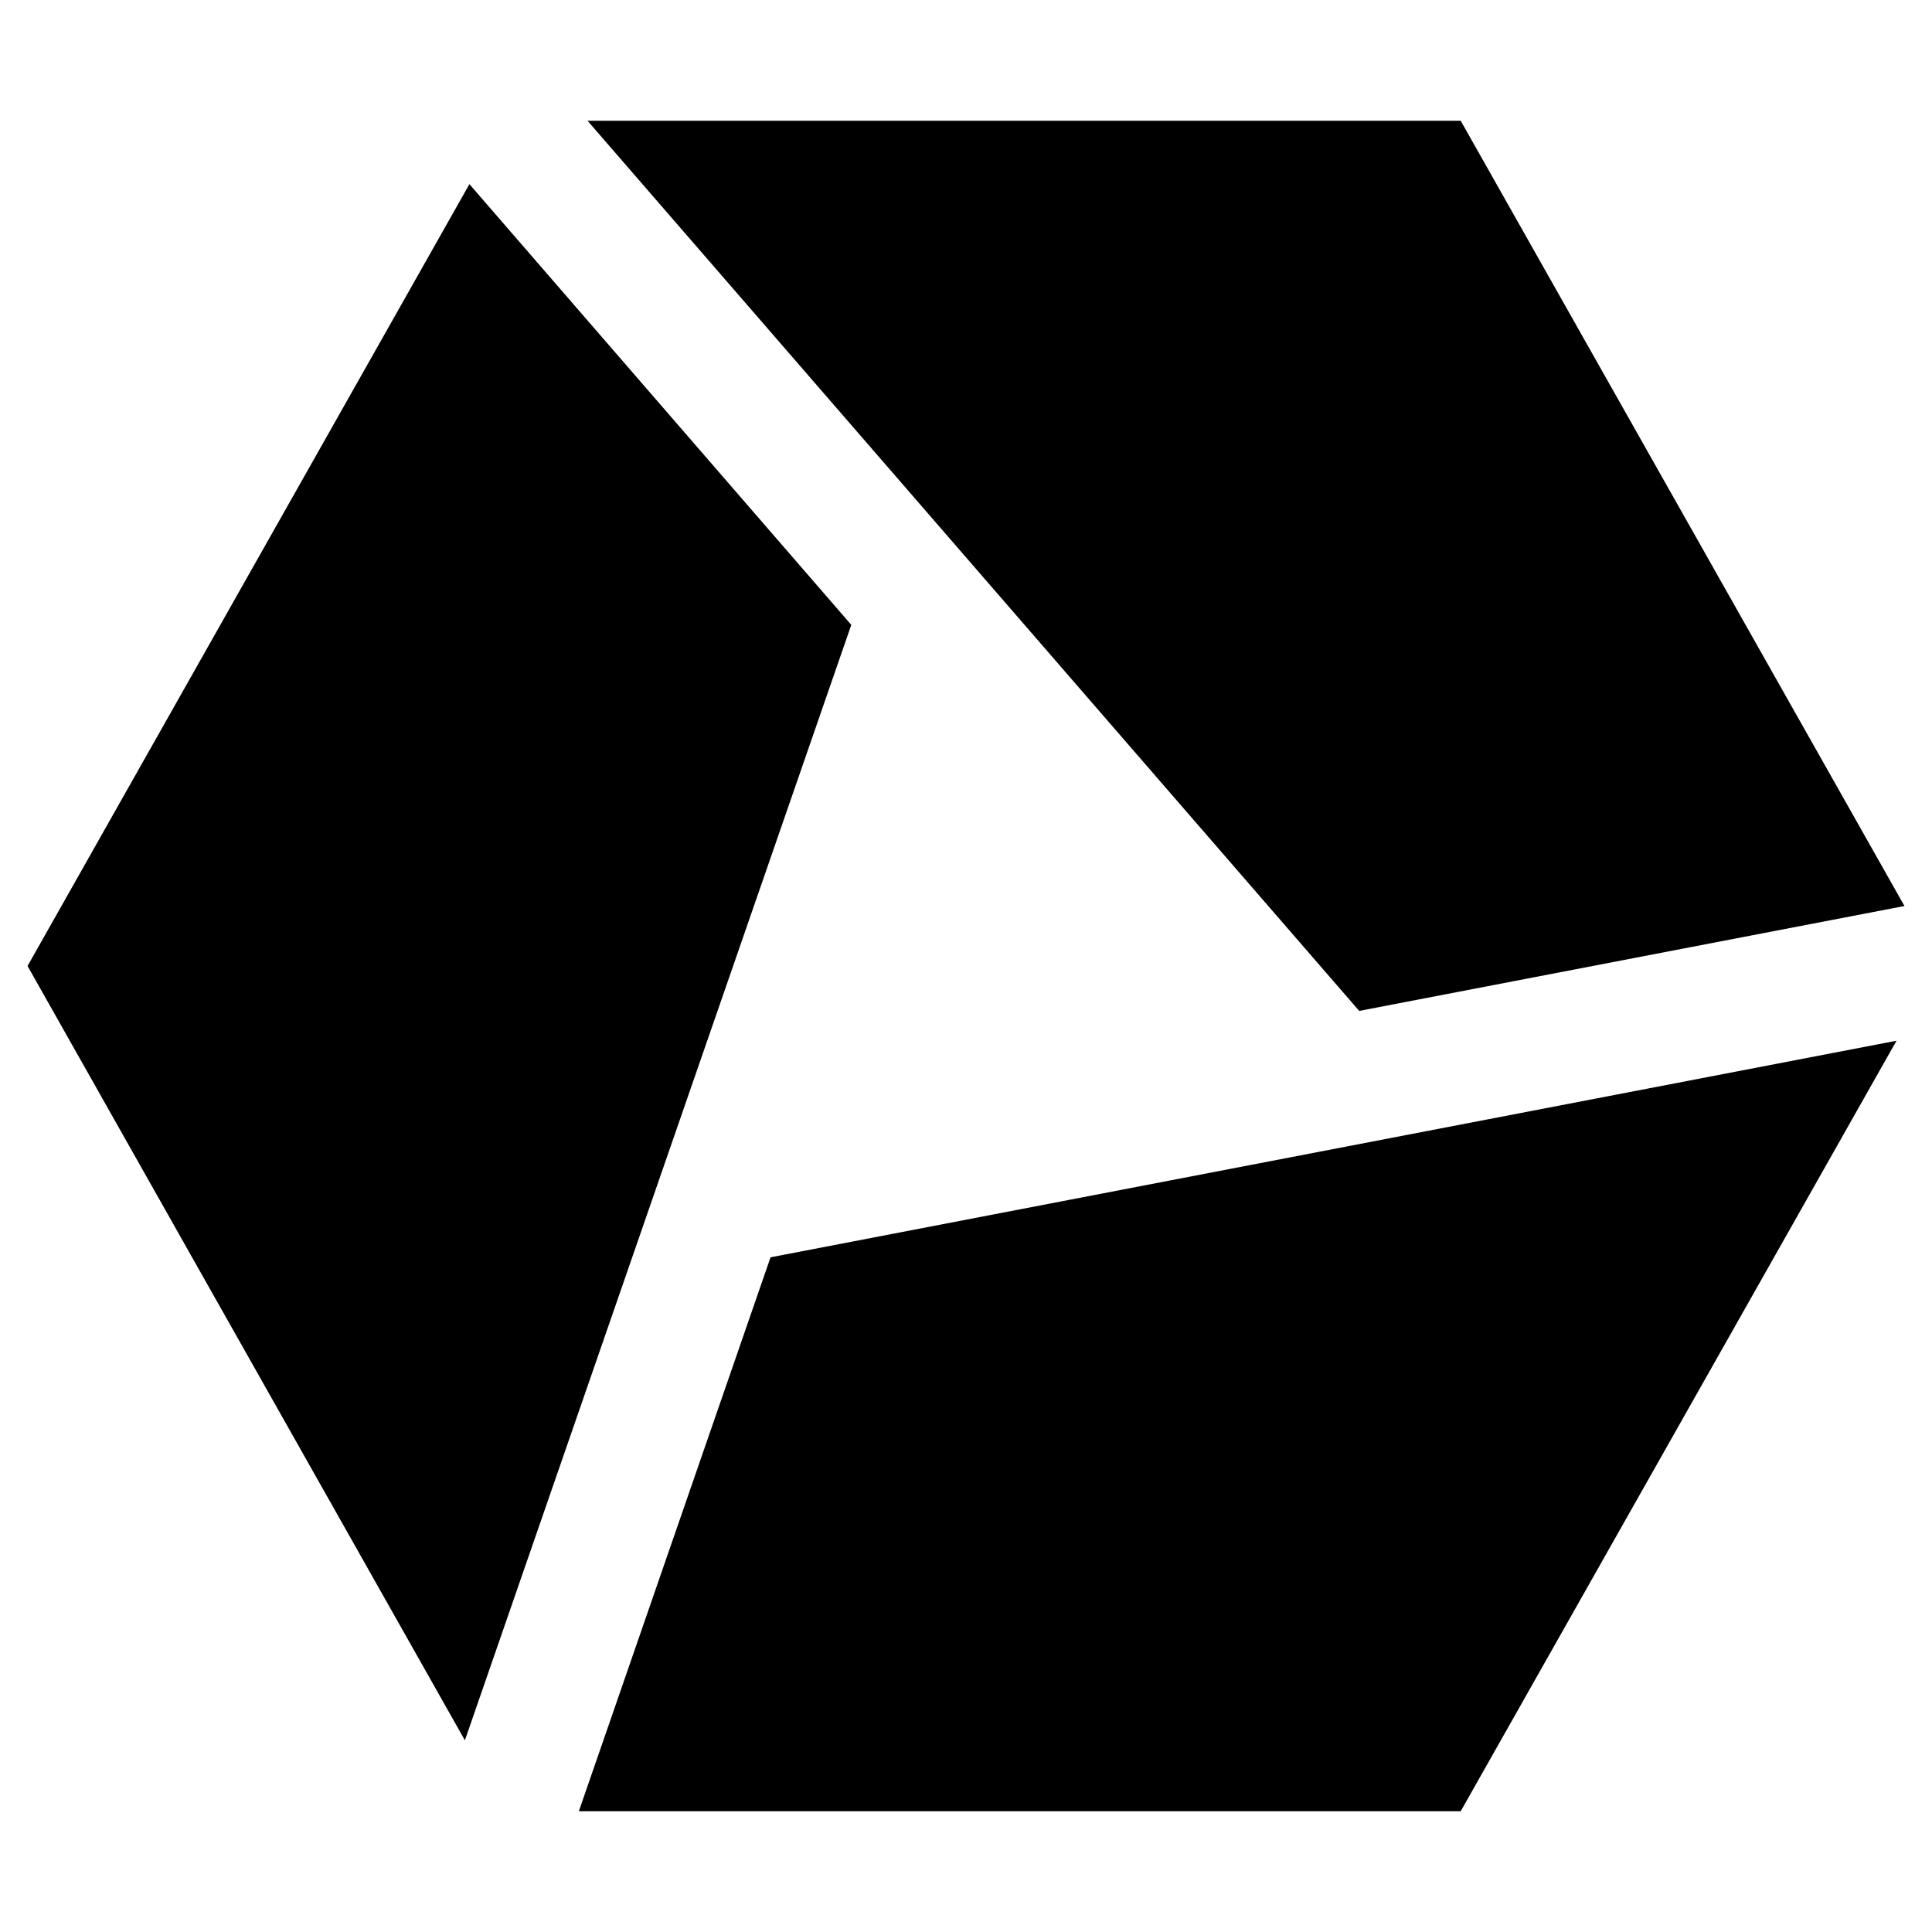 <svg xmlns="http://www.w3.org/2000/svg" viewBox="0 0 512 512"><!--!Font Awesome Free 6.5.1 by @fontawesome - https://fontawesome.com License - https://fontawesome.com/license/free Copyright 2024 Fonticons, Inc.--><path d="M153.4 480H387.1L502.6 275.8 204.2 333.2zM504.7 240.1 387.1 32H155.7L360.2 267.9zM124.4 48.8 7.3 256 123.2 461.2 225.6 165.6z"/></svg>